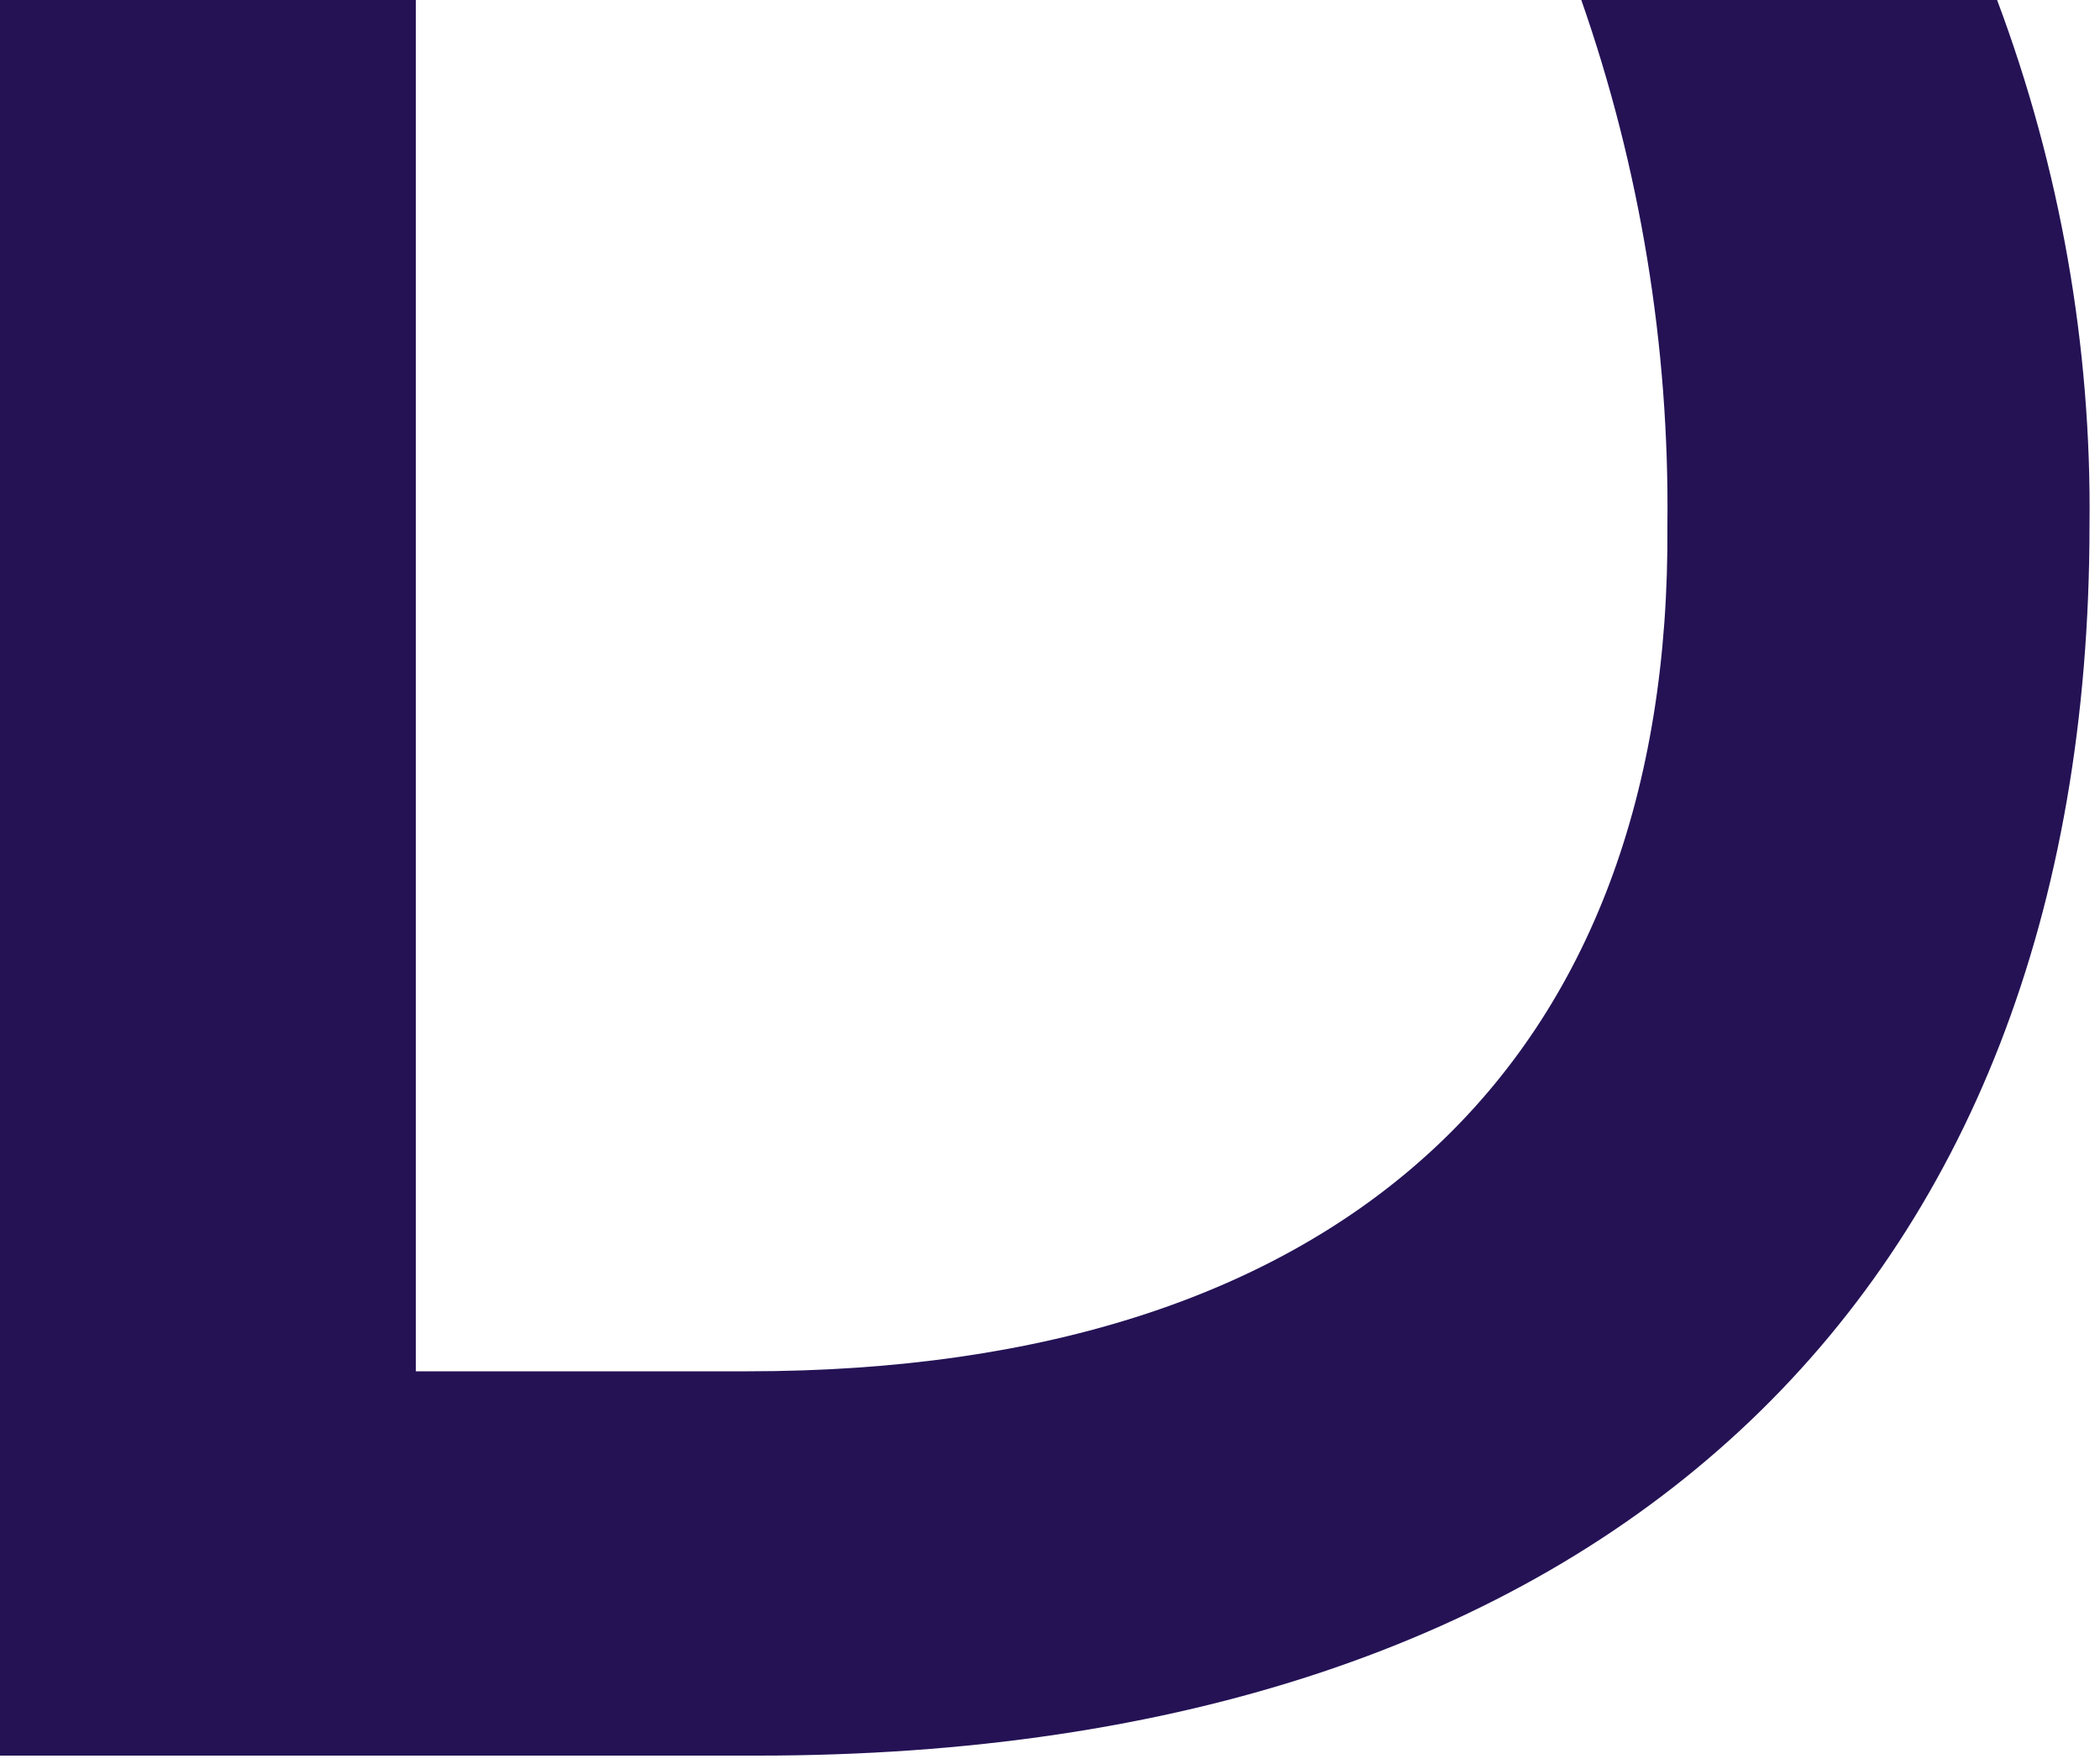 <?xml version="1.0" encoding="utf-8"?>
<svg width="100" height="84" xmlns="http://www.w3.org/2000/svg" xmlns:svg="http://www.w3.org/2000/svg">
	<path id="logo_d" d="m75.3,0c2.8,8 4.2,16.5 4.1,25c0.2,25.5 -15.3,40.3 -43.8,40.3l-15.8,0l0,-65.3l-19.8,0l0,83.6l36.1,0c40.1,0 63.4,-21.7 63.4,-58.6c0.1,-8.5 -1.4,-17 -4.4,-25l-19.8,0z" fill="#241255"/>
</svg>